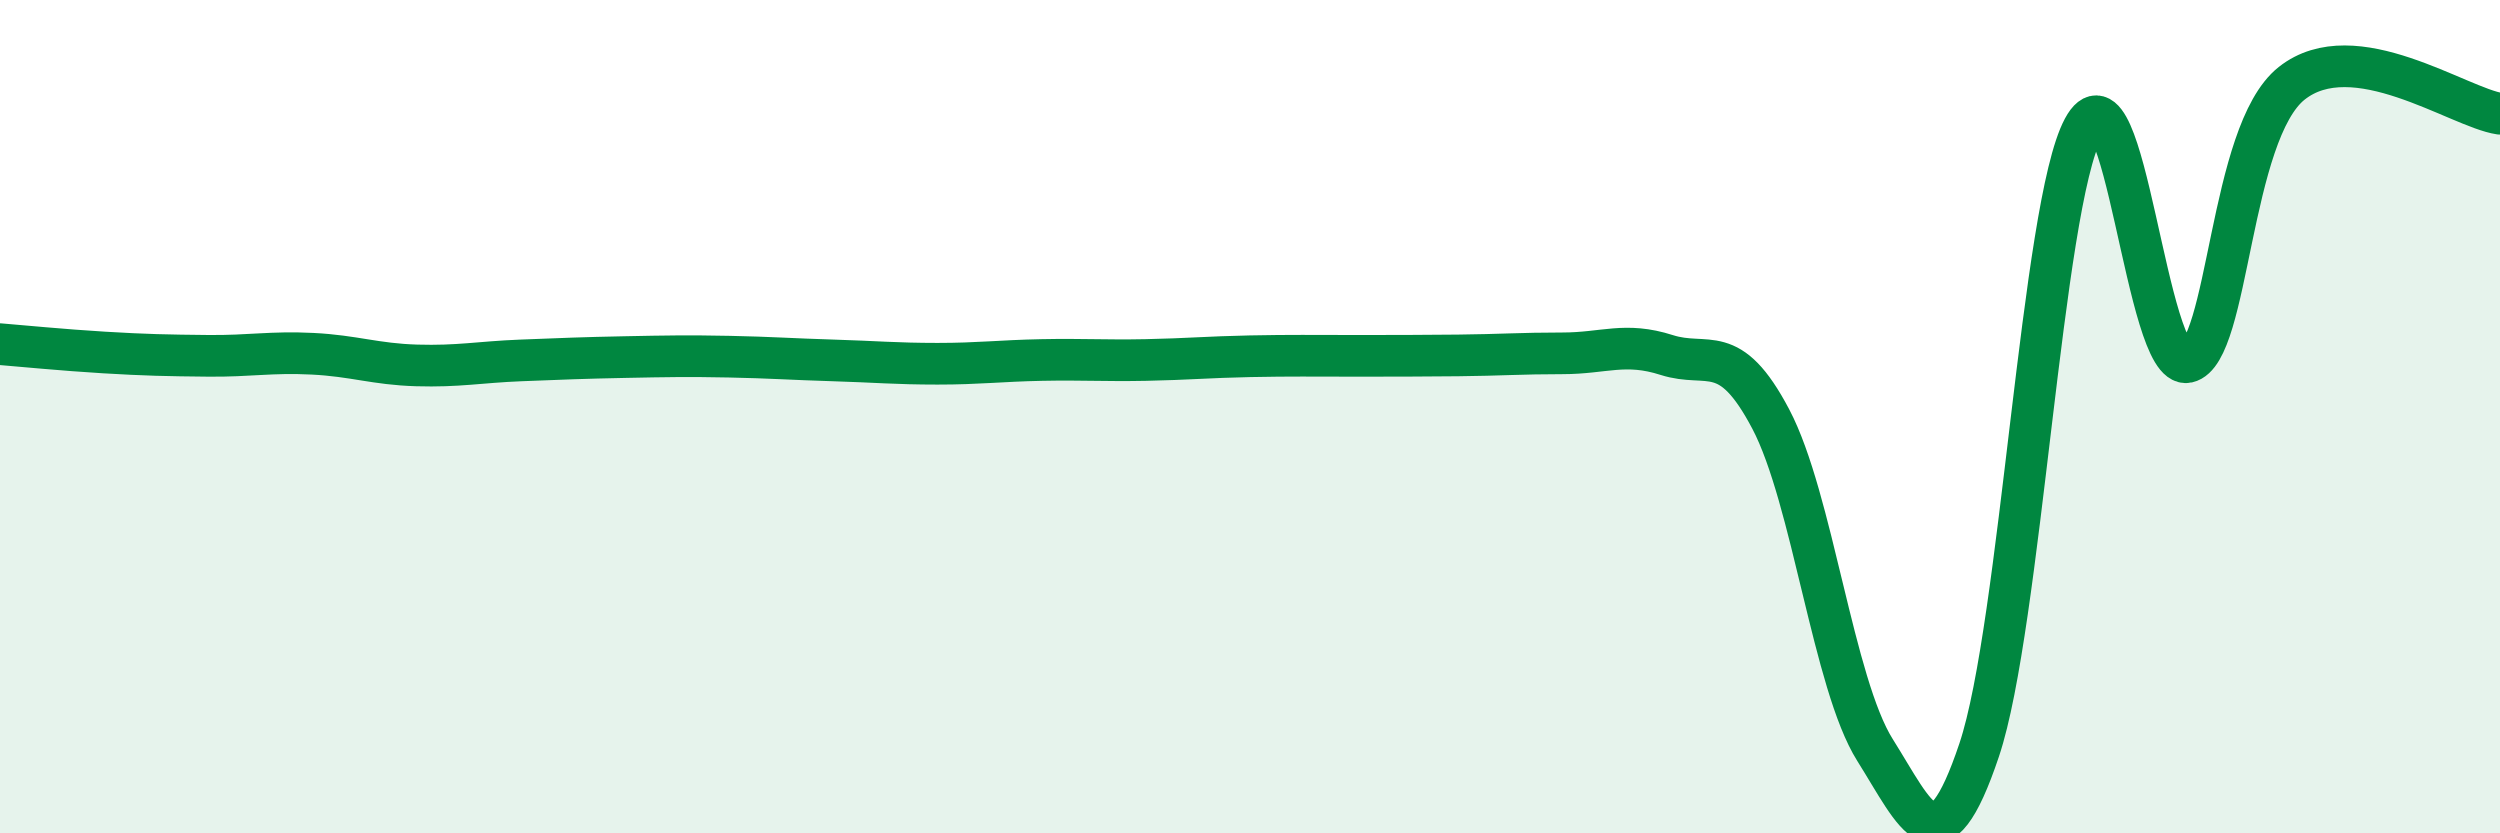 
    <svg width="60" height="20" viewBox="0 0 60 20" xmlns="http://www.w3.org/2000/svg">
      <path
        d="M 0,8.26 C 0.5,8.3 1.5,8.4 2.5,8.46 C 3.5,8.52 4,8.53 5,8.54 C 6,8.55 6.5,8.44 7.5,8.49 C 8.5,8.54 9,8.74 10,8.77 C 11,8.8 11.5,8.69 12.5,8.65 C 13.5,8.61 14,8.59 15,8.57 C 16,8.55 16.5,8.54 17.5,8.56 C 18.5,8.58 19,8.62 20,8.65 C 21,8.68 21.5,8.73 22.5,8.73 C 23.5,8.73 24,8.66 25,8.64 C 26,8.62 26.5,8.66 27.5,8.64 C 28.5,8.62 29,8.57 30,8.55 C 31,8.53 31.5,8.54 32.5,8.54 C 33.5,8.54 34,8.54 35,8.53 C 36,8.52 36.5,8.48 37.5,8.48 C 38.5,8.48 39,8.2 40,8.52 C 41,8.84 41.5,8.16 42.5,10.06 C 43.5,11.96 44,16.41 45,18 C 46,19.59 46.5,20.98 47.5,18 C 48.5,15.02 49,4.94 50,3.08 C 51,1.22 51.5,8.91 52.5,8.69 C 53.5,8.47 53.5,3.19 55,2 C 56.5,0.81 59,2.58 60,2.73L60 20L0 20Z"
        fill="#008740"
        opacity="0.1"
        stroke-linecap="round"
        stroke-linejoin="round"
      />
      <path
        d="M 0,8.26 C 0.5,8.3 1.5,8.4 2.5,8.46 C 3.5,8.52 4,8.53 5,8.54 C 6,8.55 6.5,8.44 7.5,8.49 C 8.5,8.54 9,8.74 10,8.77 C 11,8.8 11.5,8.69 12.5,8.65 C 13.5,8.61 14,8.59 15,8.57 C 16,8.55 16.5,8.54 17.5,8.56 C 18.5,8.58 19,8.62 20,8.65 C 21,8.68 21.5,8.73 22.5,8.73 C 23.5,8.73 24,8.66 25,8.64 C 26,8.62 26.5,8.66 27.5,8.64 C 28.5,8.62 29,8.57 30,8.55 C 31,8.53 31.5,8.54 32.5,8.54 C 33.5,8.54 34,8.54 35,8.53 C 36,8.52 36.5,8.48 37.5,8.48 C 38.5,8.48 39,8.2 40,8.52 C 41,8.84 41.5,8.16 42.5,10.06 C 43.5,11.96 44,16.41 45,18 C 46,19.59 46.5,20.98 47.5,18 C 48.5,15.02 49,4.94 50,3.08 C 51,1.22 51.5,8.91 52.5,8.69 C 53.5,8.47 53.5,3.19 55,2 C 56.5,0.81 59,2.58 60,2.73"
        stroke="#008740"
        stroke-width="1"
        fill="none"
        stroke-linecap="round"
        stroke-linejoin="round"
      />
    </svg>
  